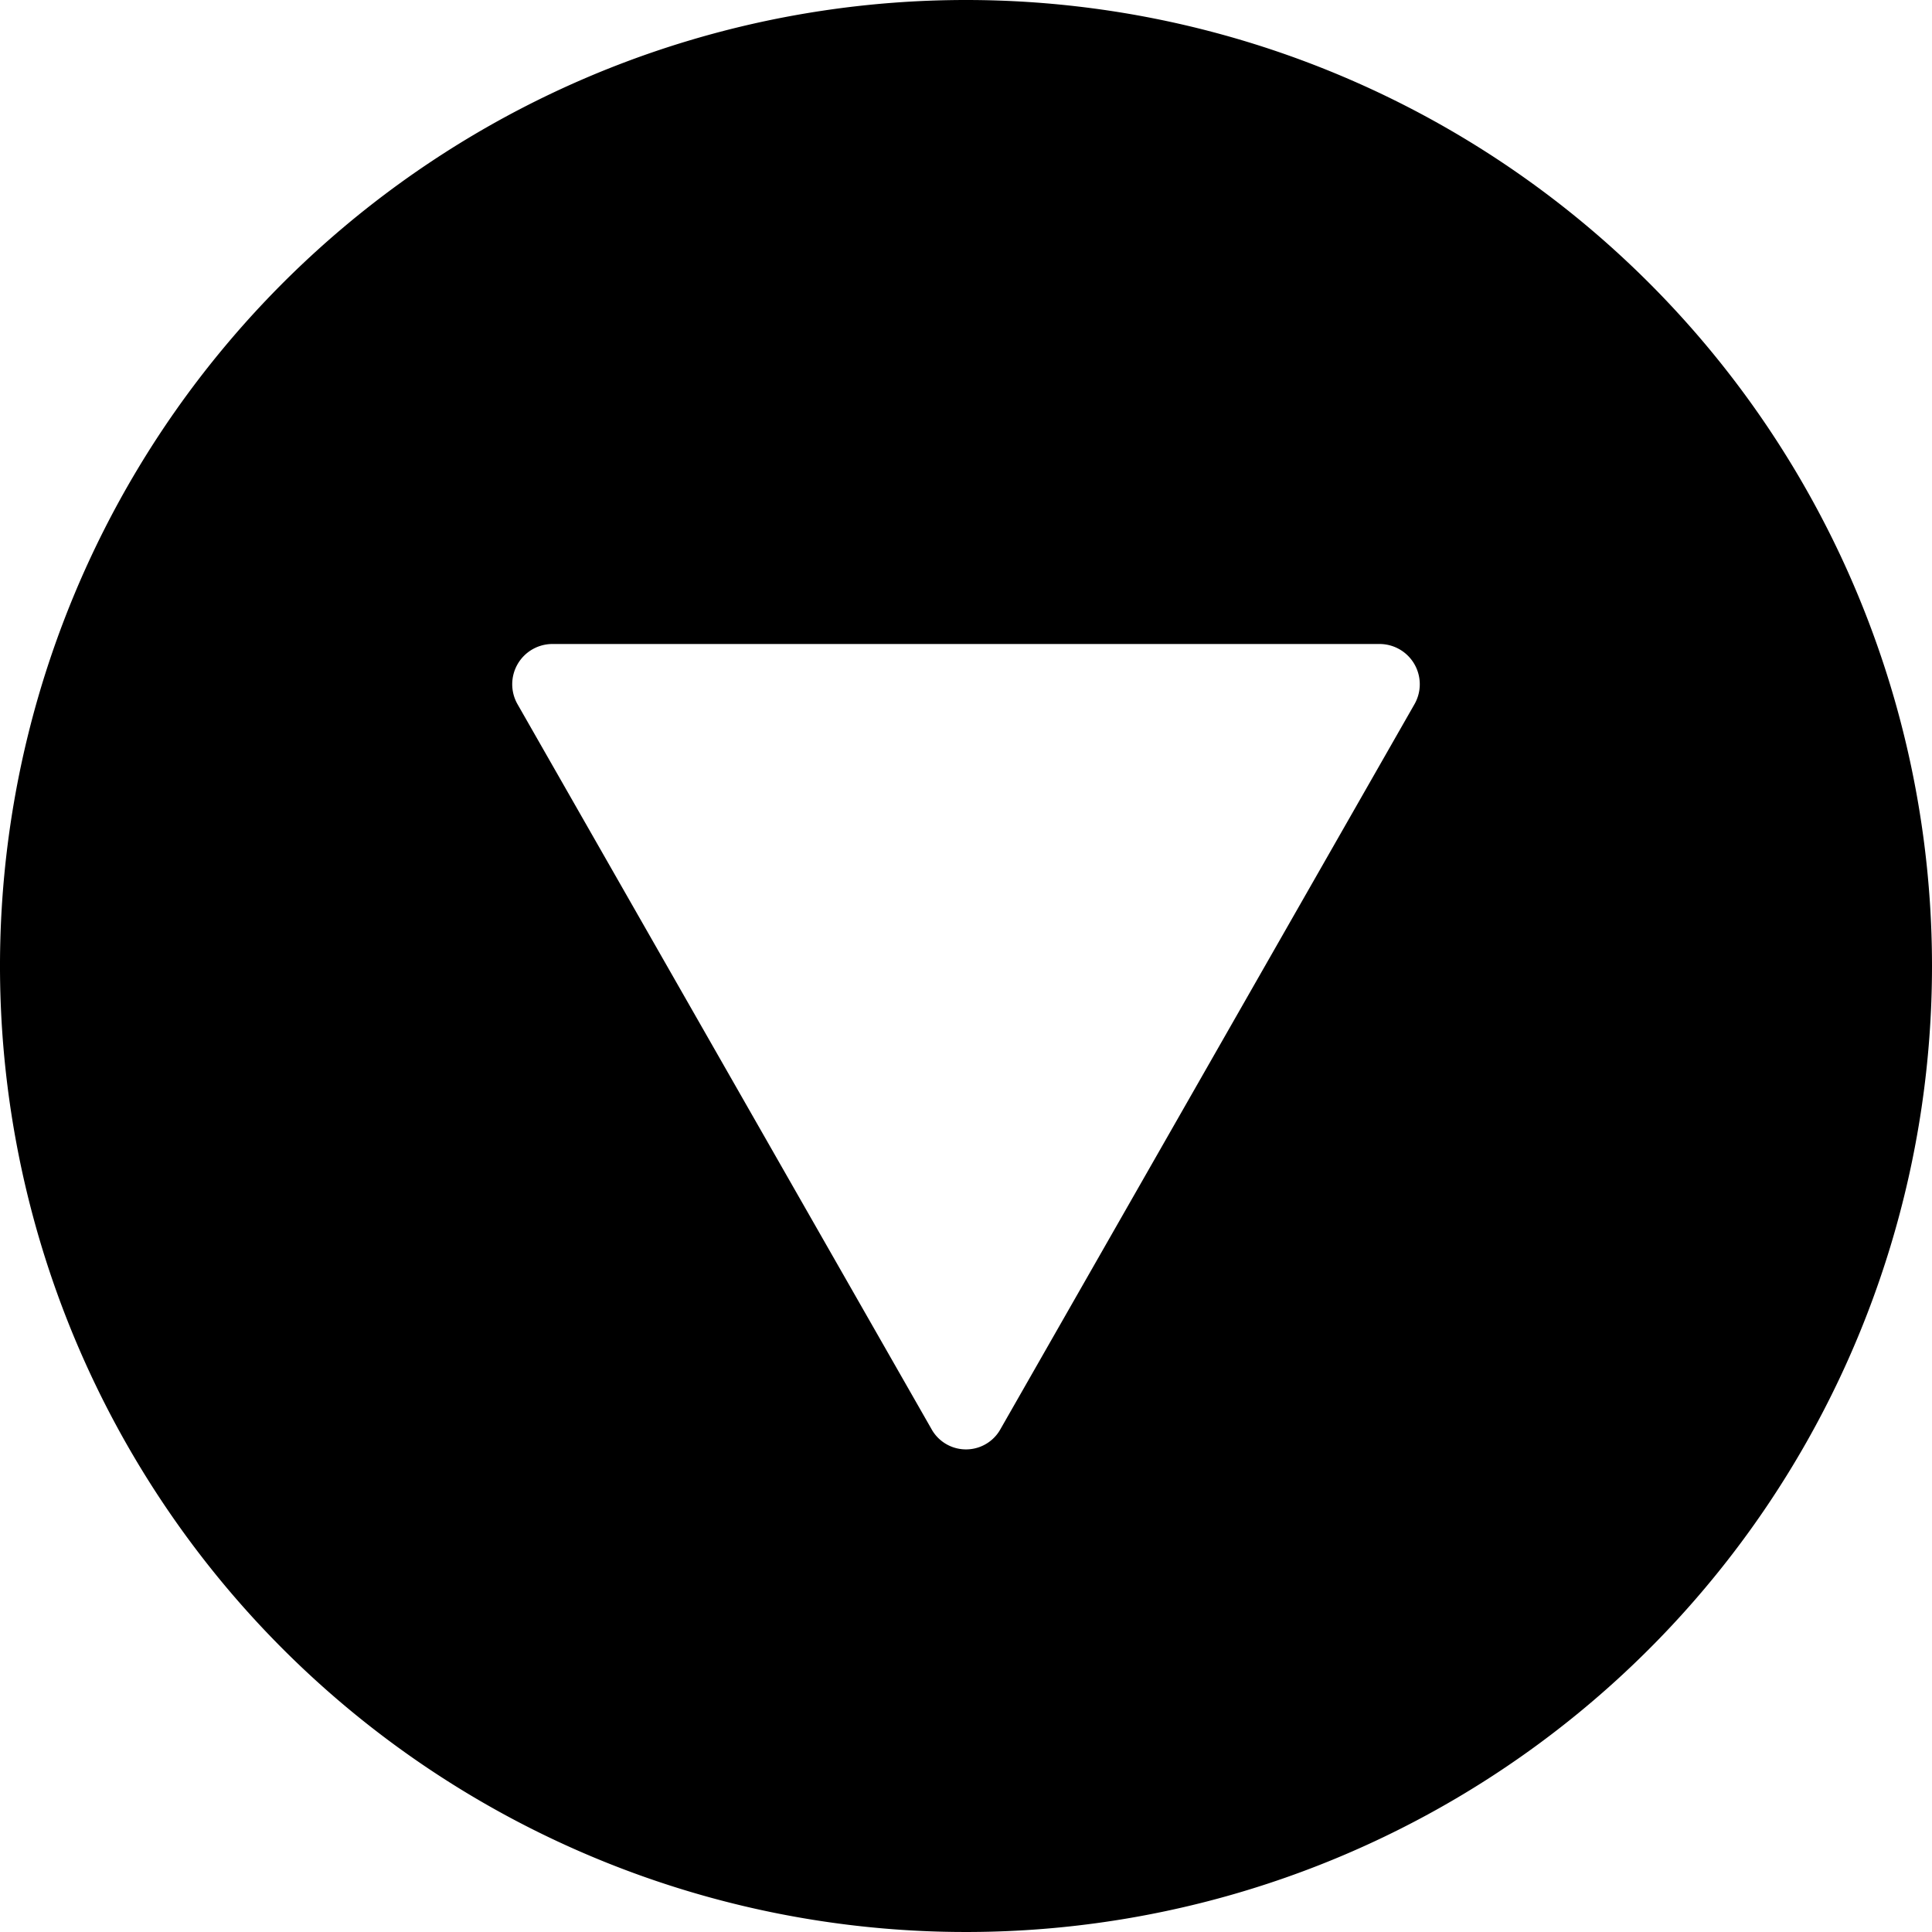 <svg xmlns="http://www.w3.org/2000/svg" viewBox="0 0 24 24"><path d="M12 0a12 12 0 1 0 12 12A12 12 0 0 0 12 0Zm5.57 8.75 -5.14 9a0.49 0.49 0 0 1 -0.86 0l-5.14 -9a0.5 0.5 0 0 1 0 -0.5 0.5 0.5 0 0 1 0.43 -0.25h10.28a0.5 0.5 0 0 1 0.43 0.25 0.5 0.5 0 0 1 0 0.5Z" fill="#000000" stroke-width="1"></path></svg>